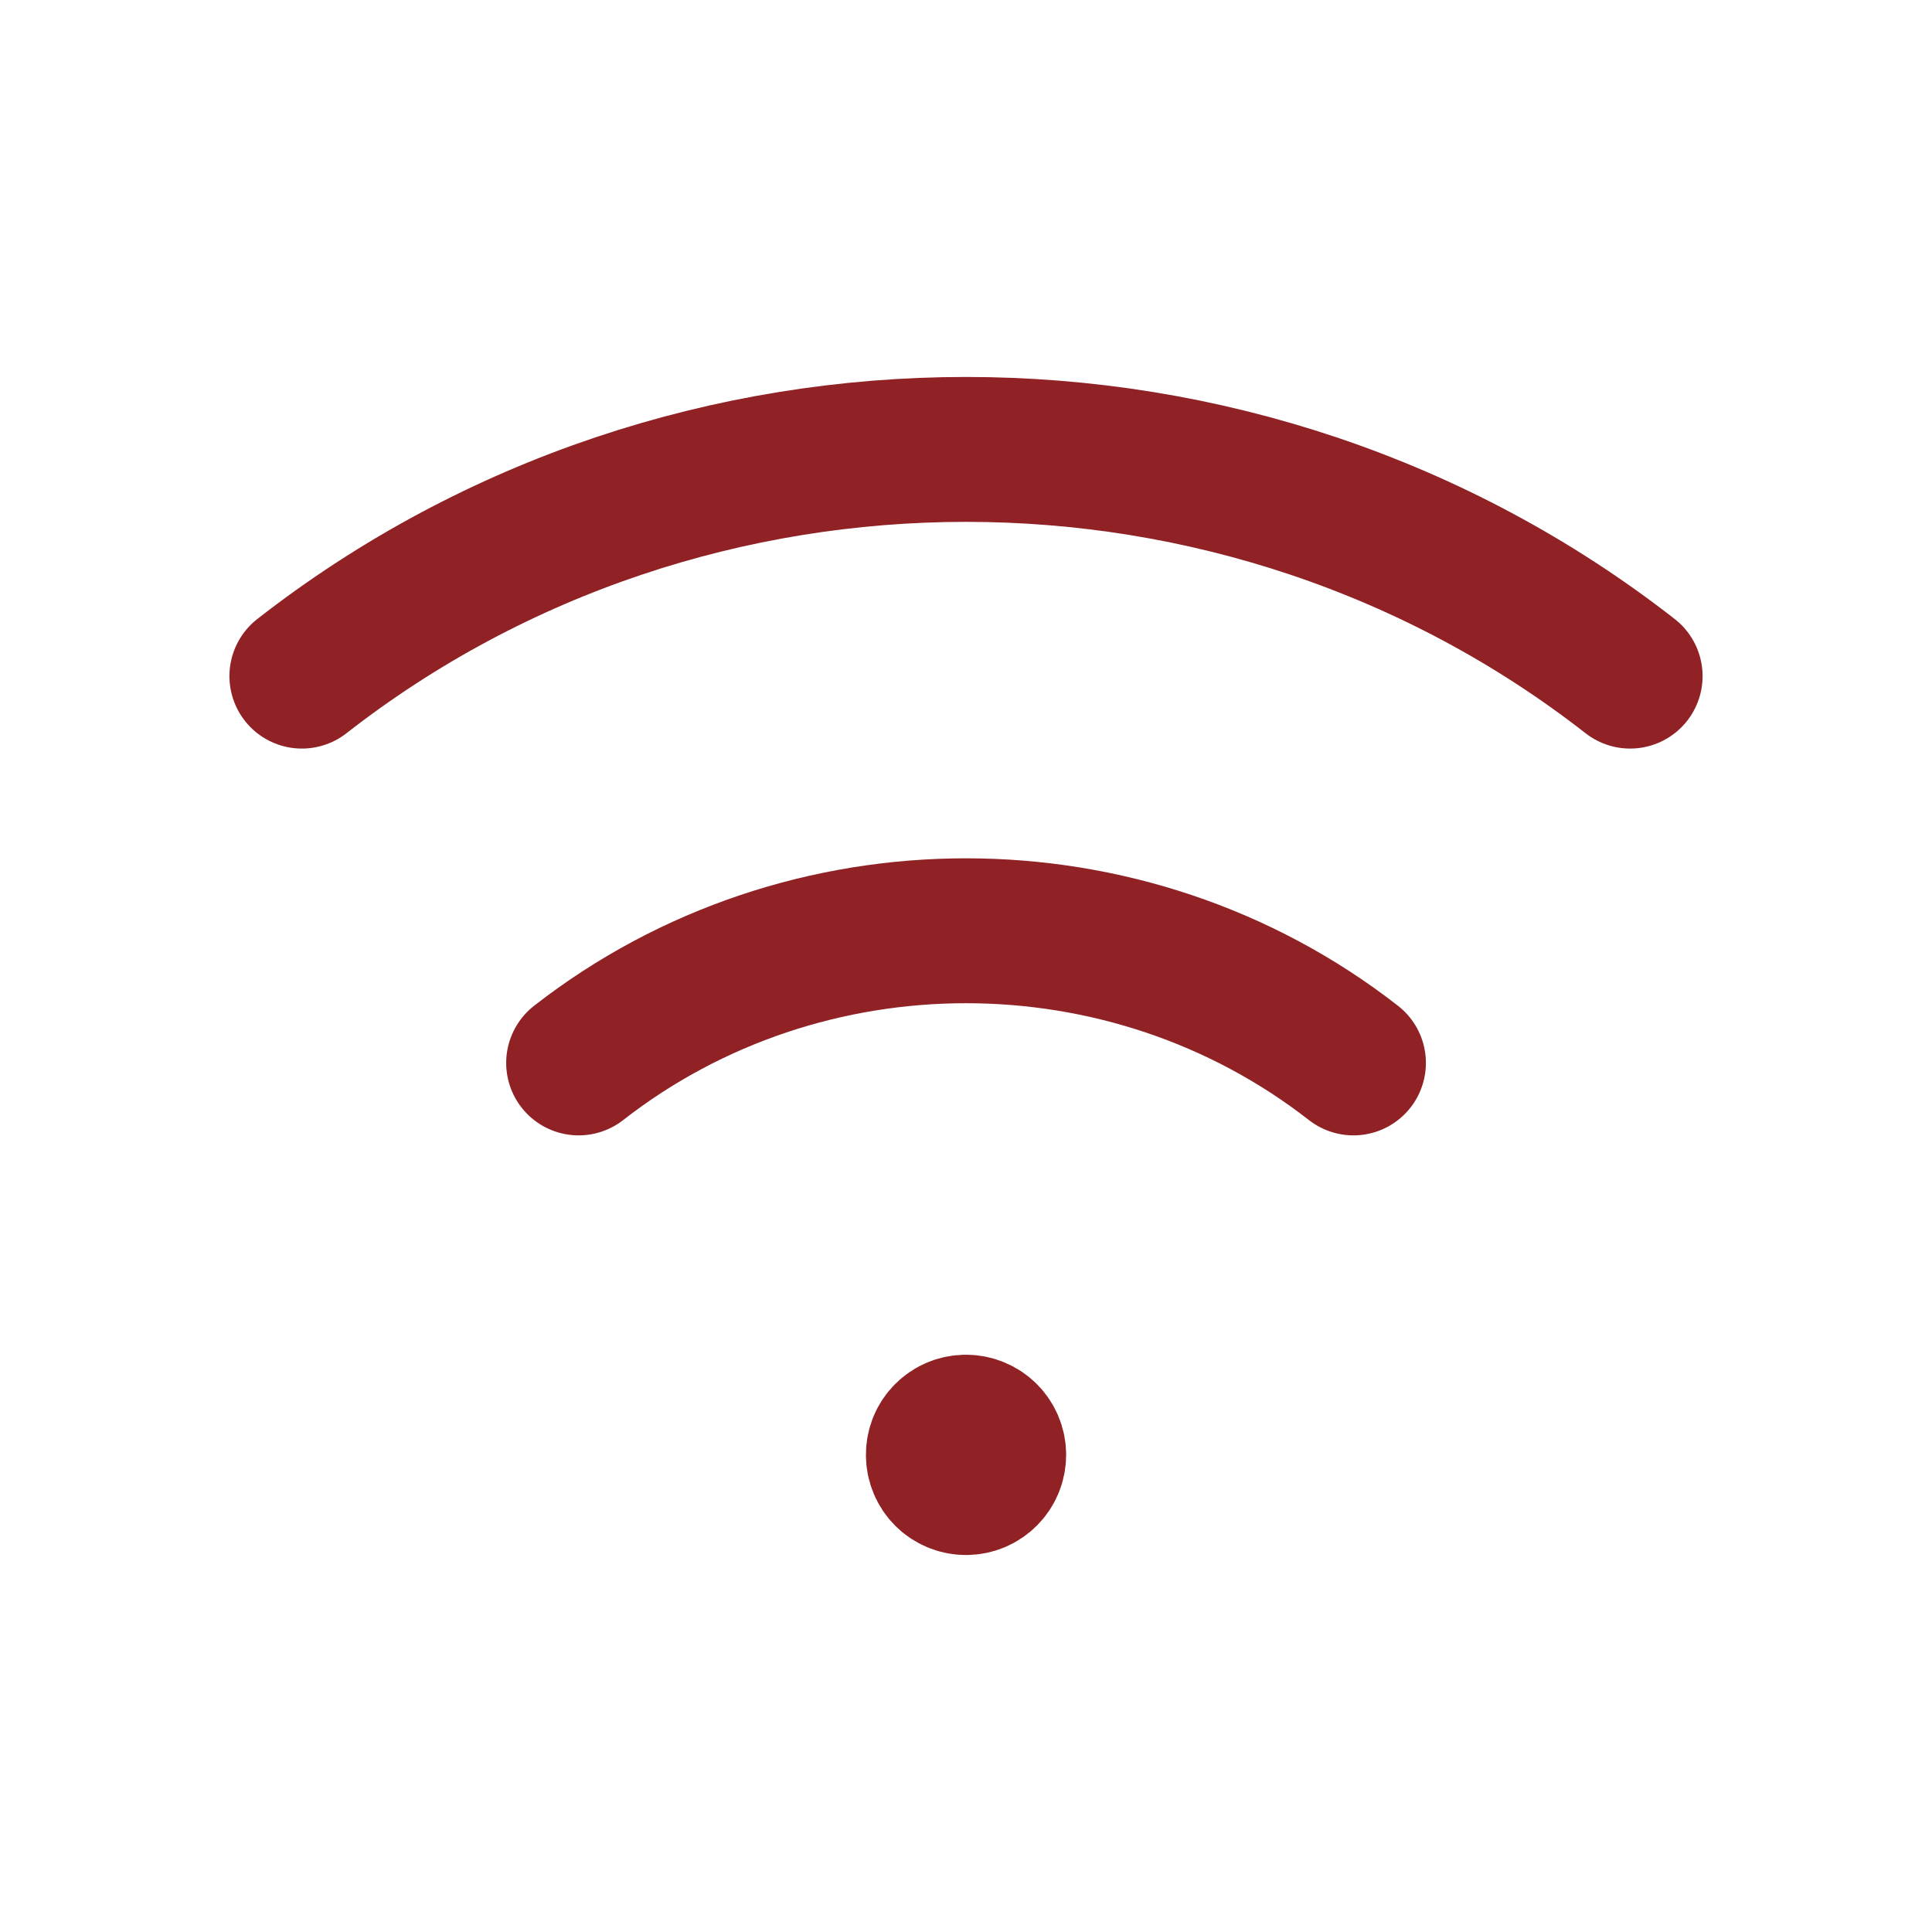 <svg width="24" height="24" viewBox="0 0 24 24" fill="none" xmlns="http://www.w3.org/2000/svg">
<path d="M20.25 8.399C15.438 4.644 8.562 4.644 3.75 8.399" stroke="#902125" stroke-width="1.8" stroke-linecap="round" stroke-linejoin="round"/>
<path d="M7.188 13.204C9.995 11.015 14.006 11.015 16.813 13.204" stroke="#902125" stroke-width="1.8" stroke-linecap="round" stroke-linejoin="round"/>
<path d="M11.999 17.729C11.809 17.729 11.655 17.883 11.657 18.073C11.656 18.263 11.81 18.417 12 18.417C12.19 18.417 12.344 18.263 12.344 18.073C12.344 17.883 12.19 17.729 11.999 17.729" stroke="#902125" stroke-width="1.8" stroke-linecap="round" stroke-linejoin="round"/>
</svg>
